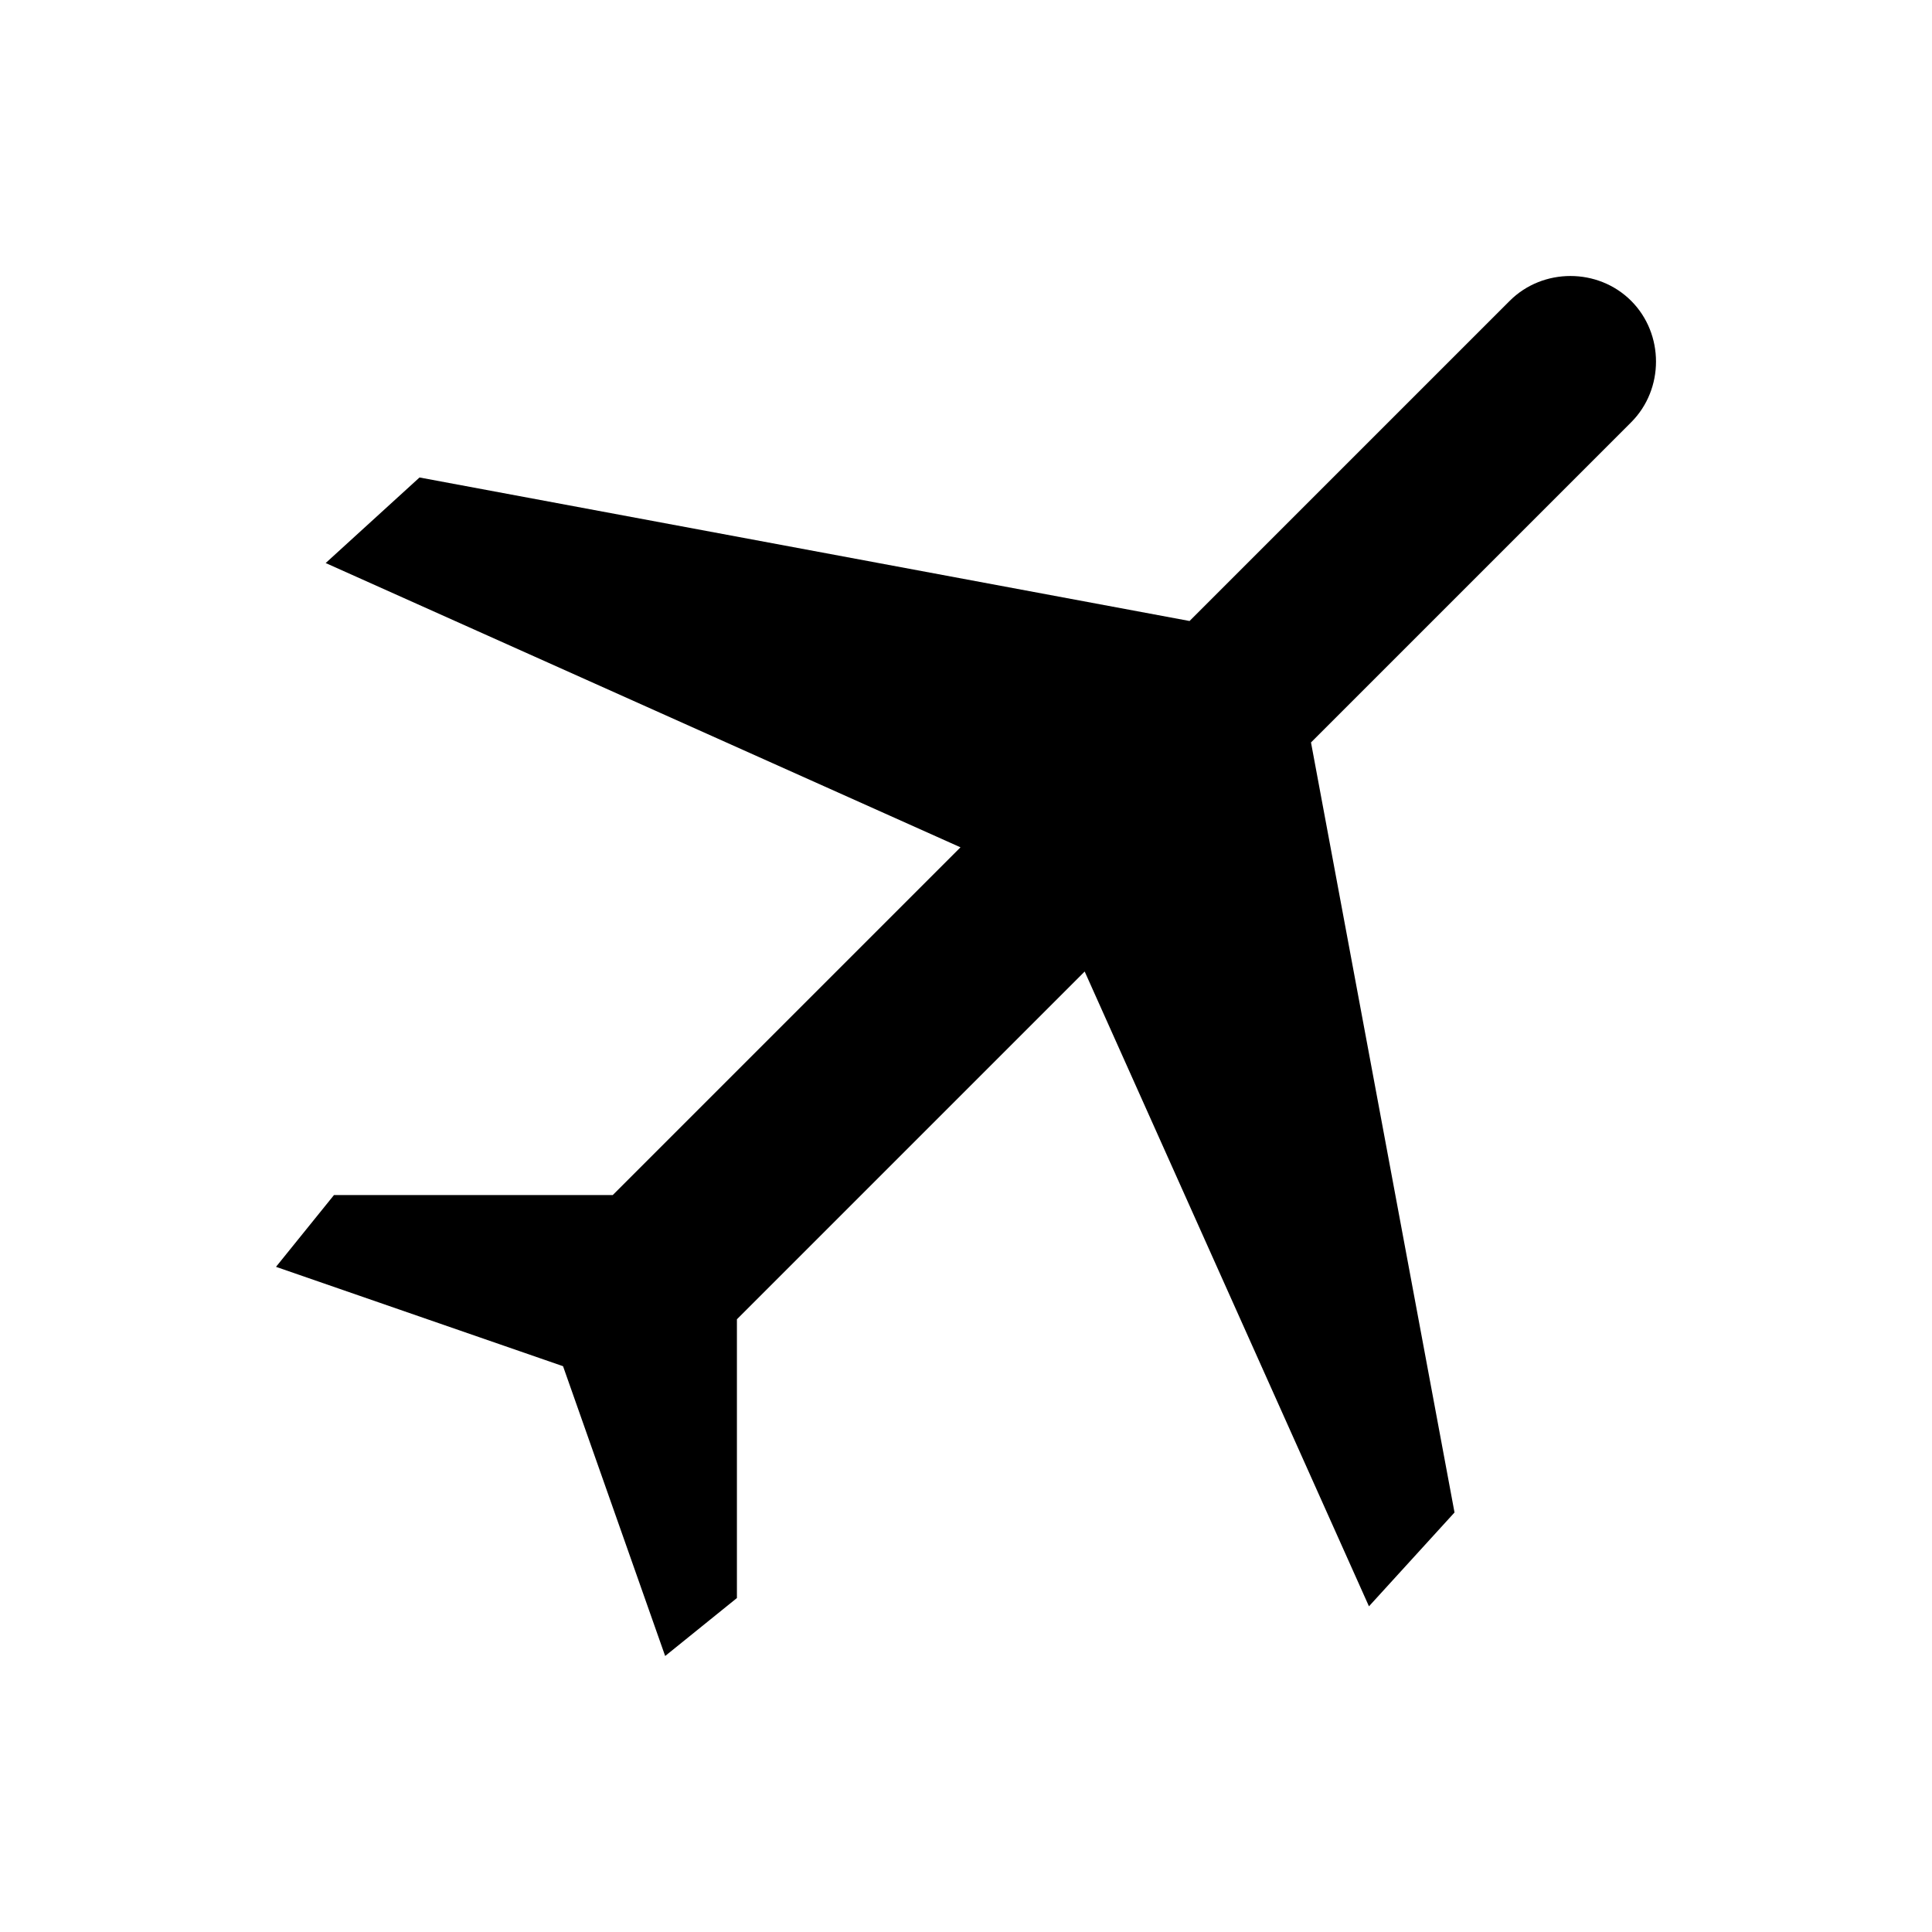 <svg xmlns="http://www.w3.org/2000/svg" viewBox="0 0 70 70" id="1522418111" class="svg u_1522418111" data-icon-name="wp-airplane"> <path d="M59.1,10.9c-1.2-1.2-3.2-1.2-4.4,0L43.1,22.5l0,0l-27.9-5.2l-3.4,3.1l23,10.3L22.2,43.3H12.1L10,45.9l10.4,3.6L24.1,60
	l2.6-2.1V47.8l12.6-12.6l10.3,23l3.1-3.4l-5.2-27.9l11.6-11.6C60.3,14.1,60.3,12.1,59.1,10.9z"></path> 
</svg>
